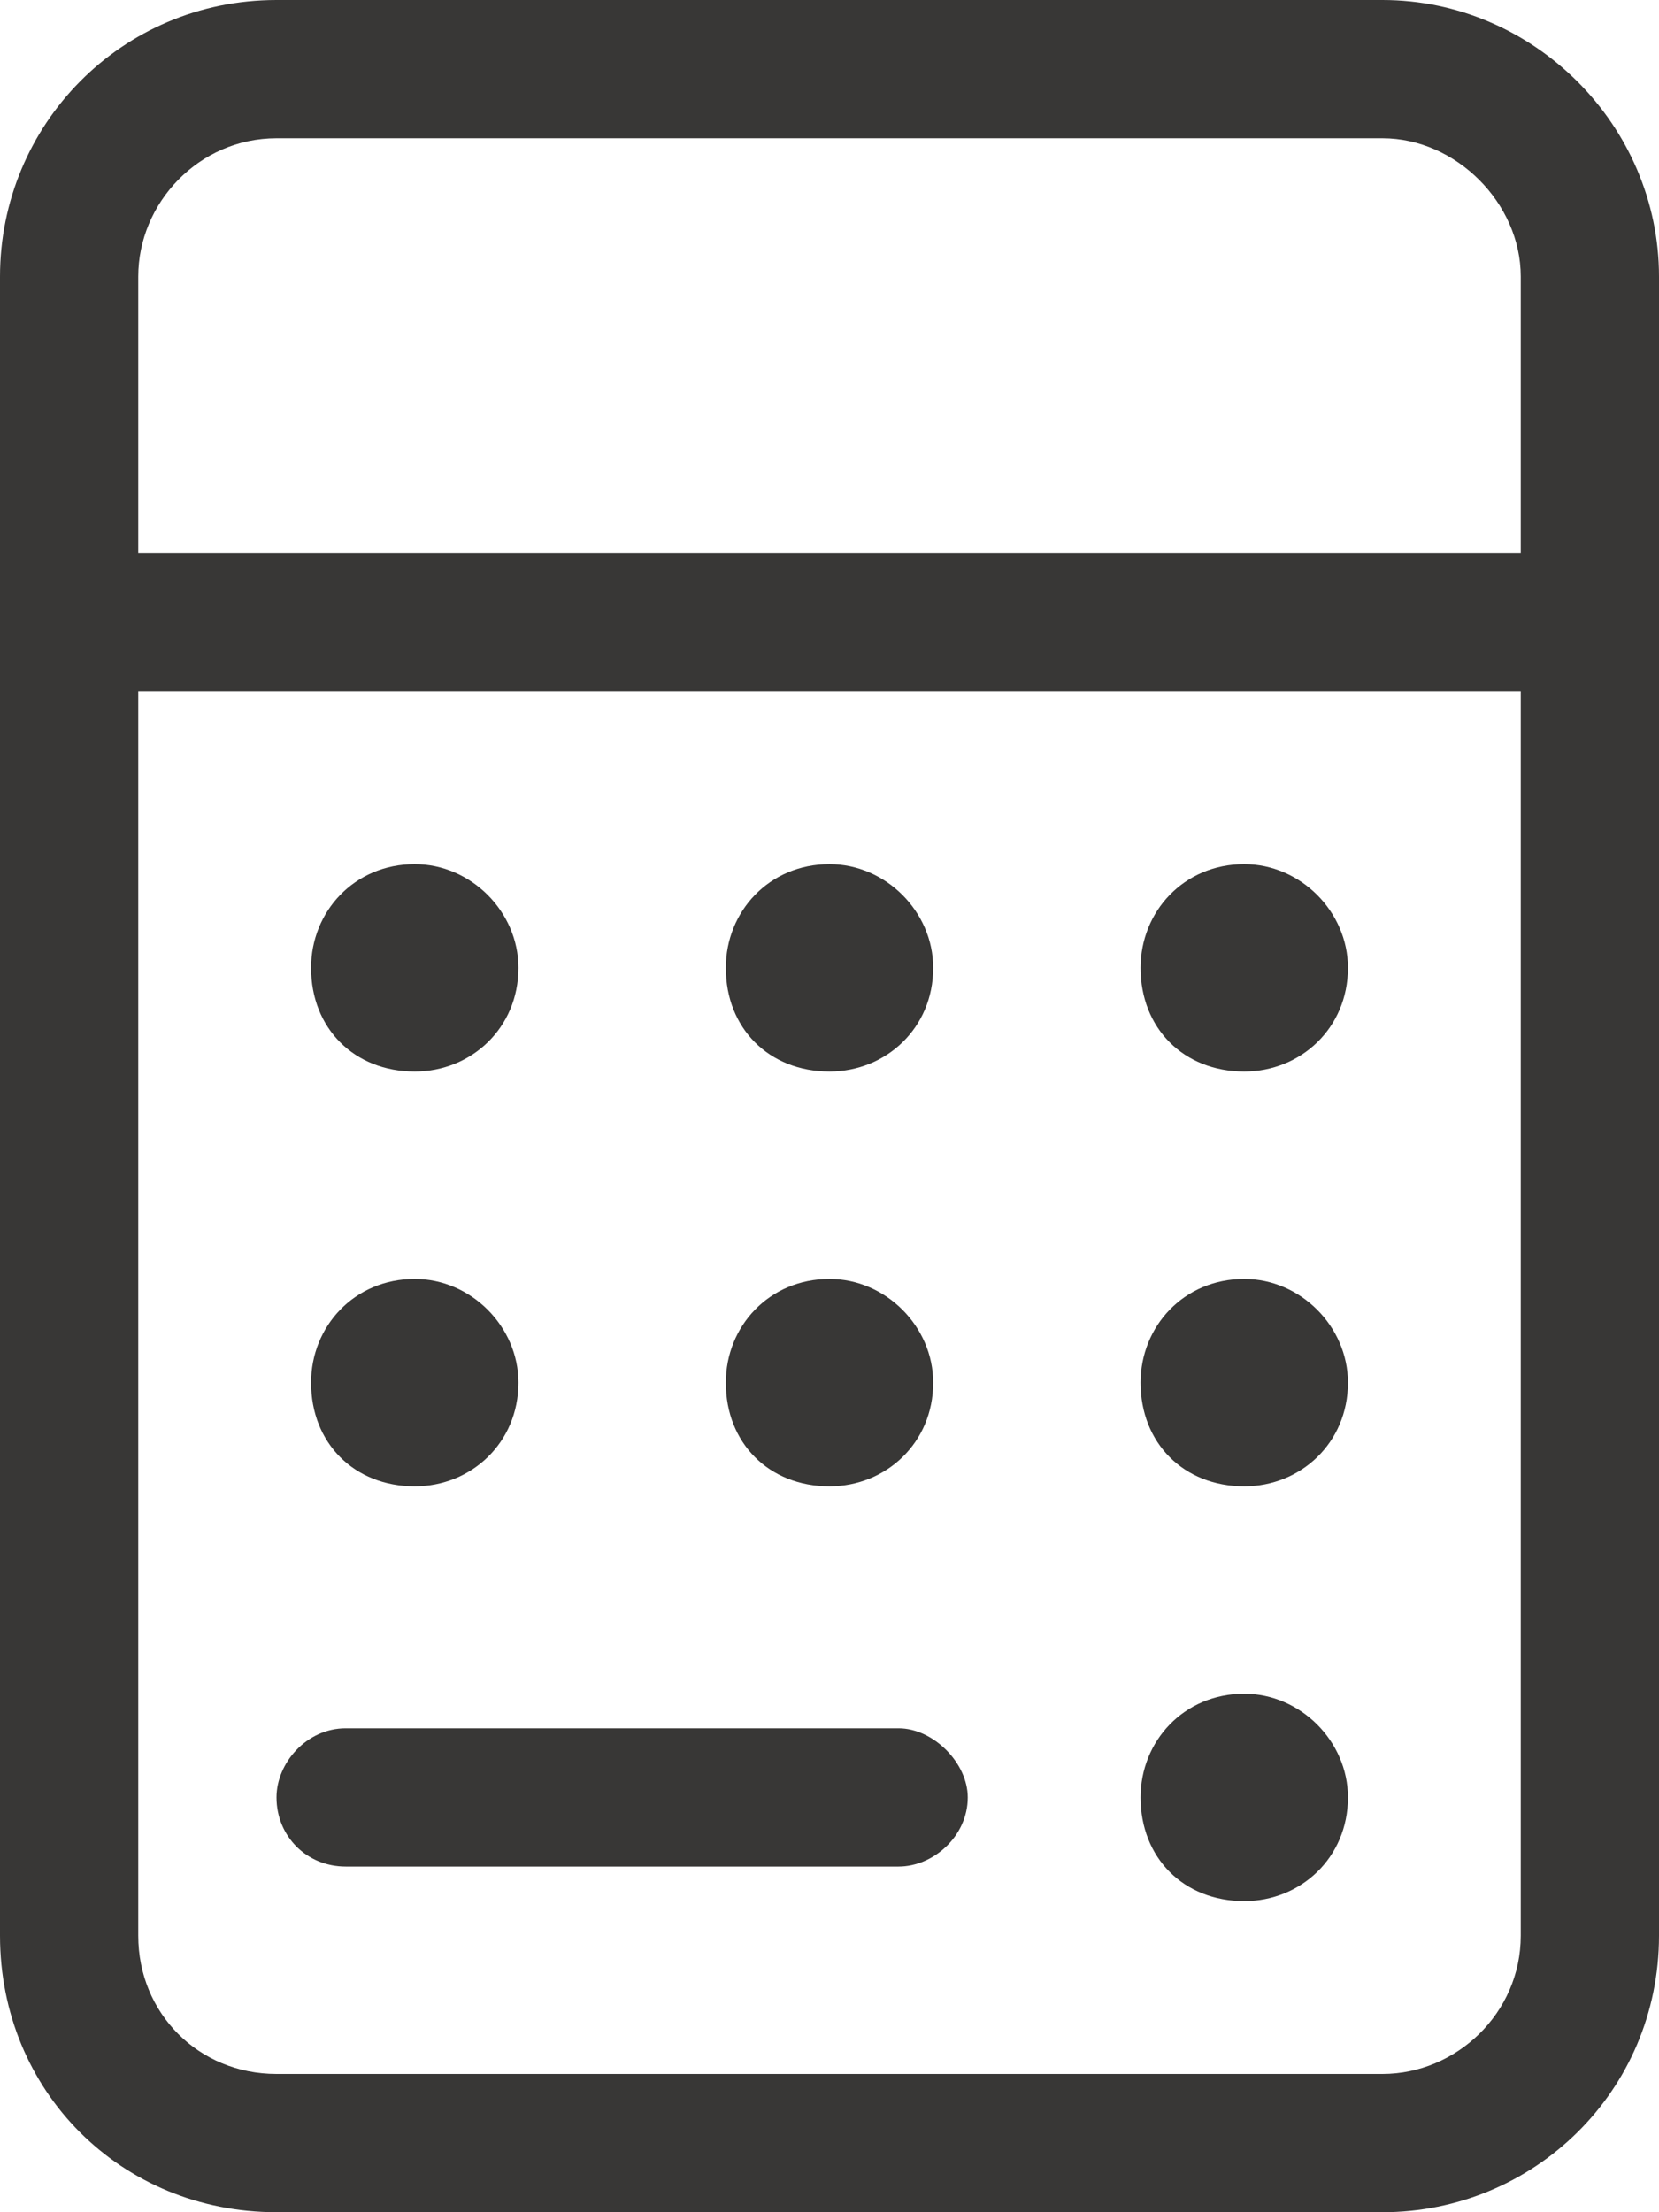 <svg width="30" height="40" viewBox="0 0 30 40" fill="none" xmlns="http://www.w3.org/2000/svg">
<path d="M25 0C27.734 0 30 2.266 30 5V35C30 37.812 27.734 40 25 40H5C2.188 40 0 37.812 0 35V5C0 2.266 2.188 0 5 0H25ZM27.5 35V12.5H2.5V35C2.5 36.406 3.594 37.5 5 37.5H25C26.328 37.5 27.5 36.406 27.5 35ZM27.5 10V5C27.5 3.672 26.328 2.5 25 2.5H5C3.594 2.5 2.5 3.672 2.5 5V10H27.5ZM6.25 33.75C5.547 33.75 5 33.203 5 32.5C5 31.875 5.547 31.25 6.25 31.25H16.25C16.875 31.25 17.5 31.875 17.5 32.5C17.5 33.203 16.875 33.75 16.25 33.75H6.25ZM22.5 34.375C21.406 34.375 20.625 33.594 20.625 32.5C20.625 31.484 21.406 30.625 22.5 30.625C23.516 30.625 24.375 31.484 24.375 32.5C24.375 33.594 23.516 34.375 22.5 34.375ZM22.5 26.875C21.406 26.875 20.625 26.094 20.625 25C20.625 23.984 21.406 23.125 22.5 23.125C23.516 23.125 24.375 23.984 24.375 25C24.375 26.094 23.516 26.875 22.5 26.875ZM22.5 19.375C21.406 19.375 20.625 18.594 20.625 17.5C20.625 16.484 21.406 15.625 22.5 15.625C23.516 15.625 24.375 16.484 24.375 17.5C24.375 18.594 23.516 19.375 22.5 19.375ZM15 26.875C13.906 26.875 13.125 26.094 13.125 25C13.125 23.984 13.906 23.125 15 23.125C16.016 23.125 16.875 23.984 16.875 25C16.875 26.094 16.016 26.875 15 26.875ZM15 19.375C13.906 19.375 13.125 18.594 13.125 17.5C13.125 16.484 13.906 15.625 15 15.625C16.016 15.625 16.875 16.484 16.875 17.5C16.875 18.594 16.016 19.375 15 19.375ZM7.5 26.875C6.406 26.875 5.625 26.094 5.625 25C5.625 23.984 6.406 23.125 7.5 23.125C8.516 23.125 9.375 23.984 9.375 25C9.375 26.094 8.516 26.875 7.5 26.875ZM7.5 19.375C6.406 19.375 5.625 18.594 5.625 17.5C5.625 16.484 6.406 15.625 7.5 15.625C8.516 15.625 9.375 16.484 9.375 17.5C9.375 18.594 8.516 19.375 7.5 19.375Z" fill="#383736"/>
</svg>
